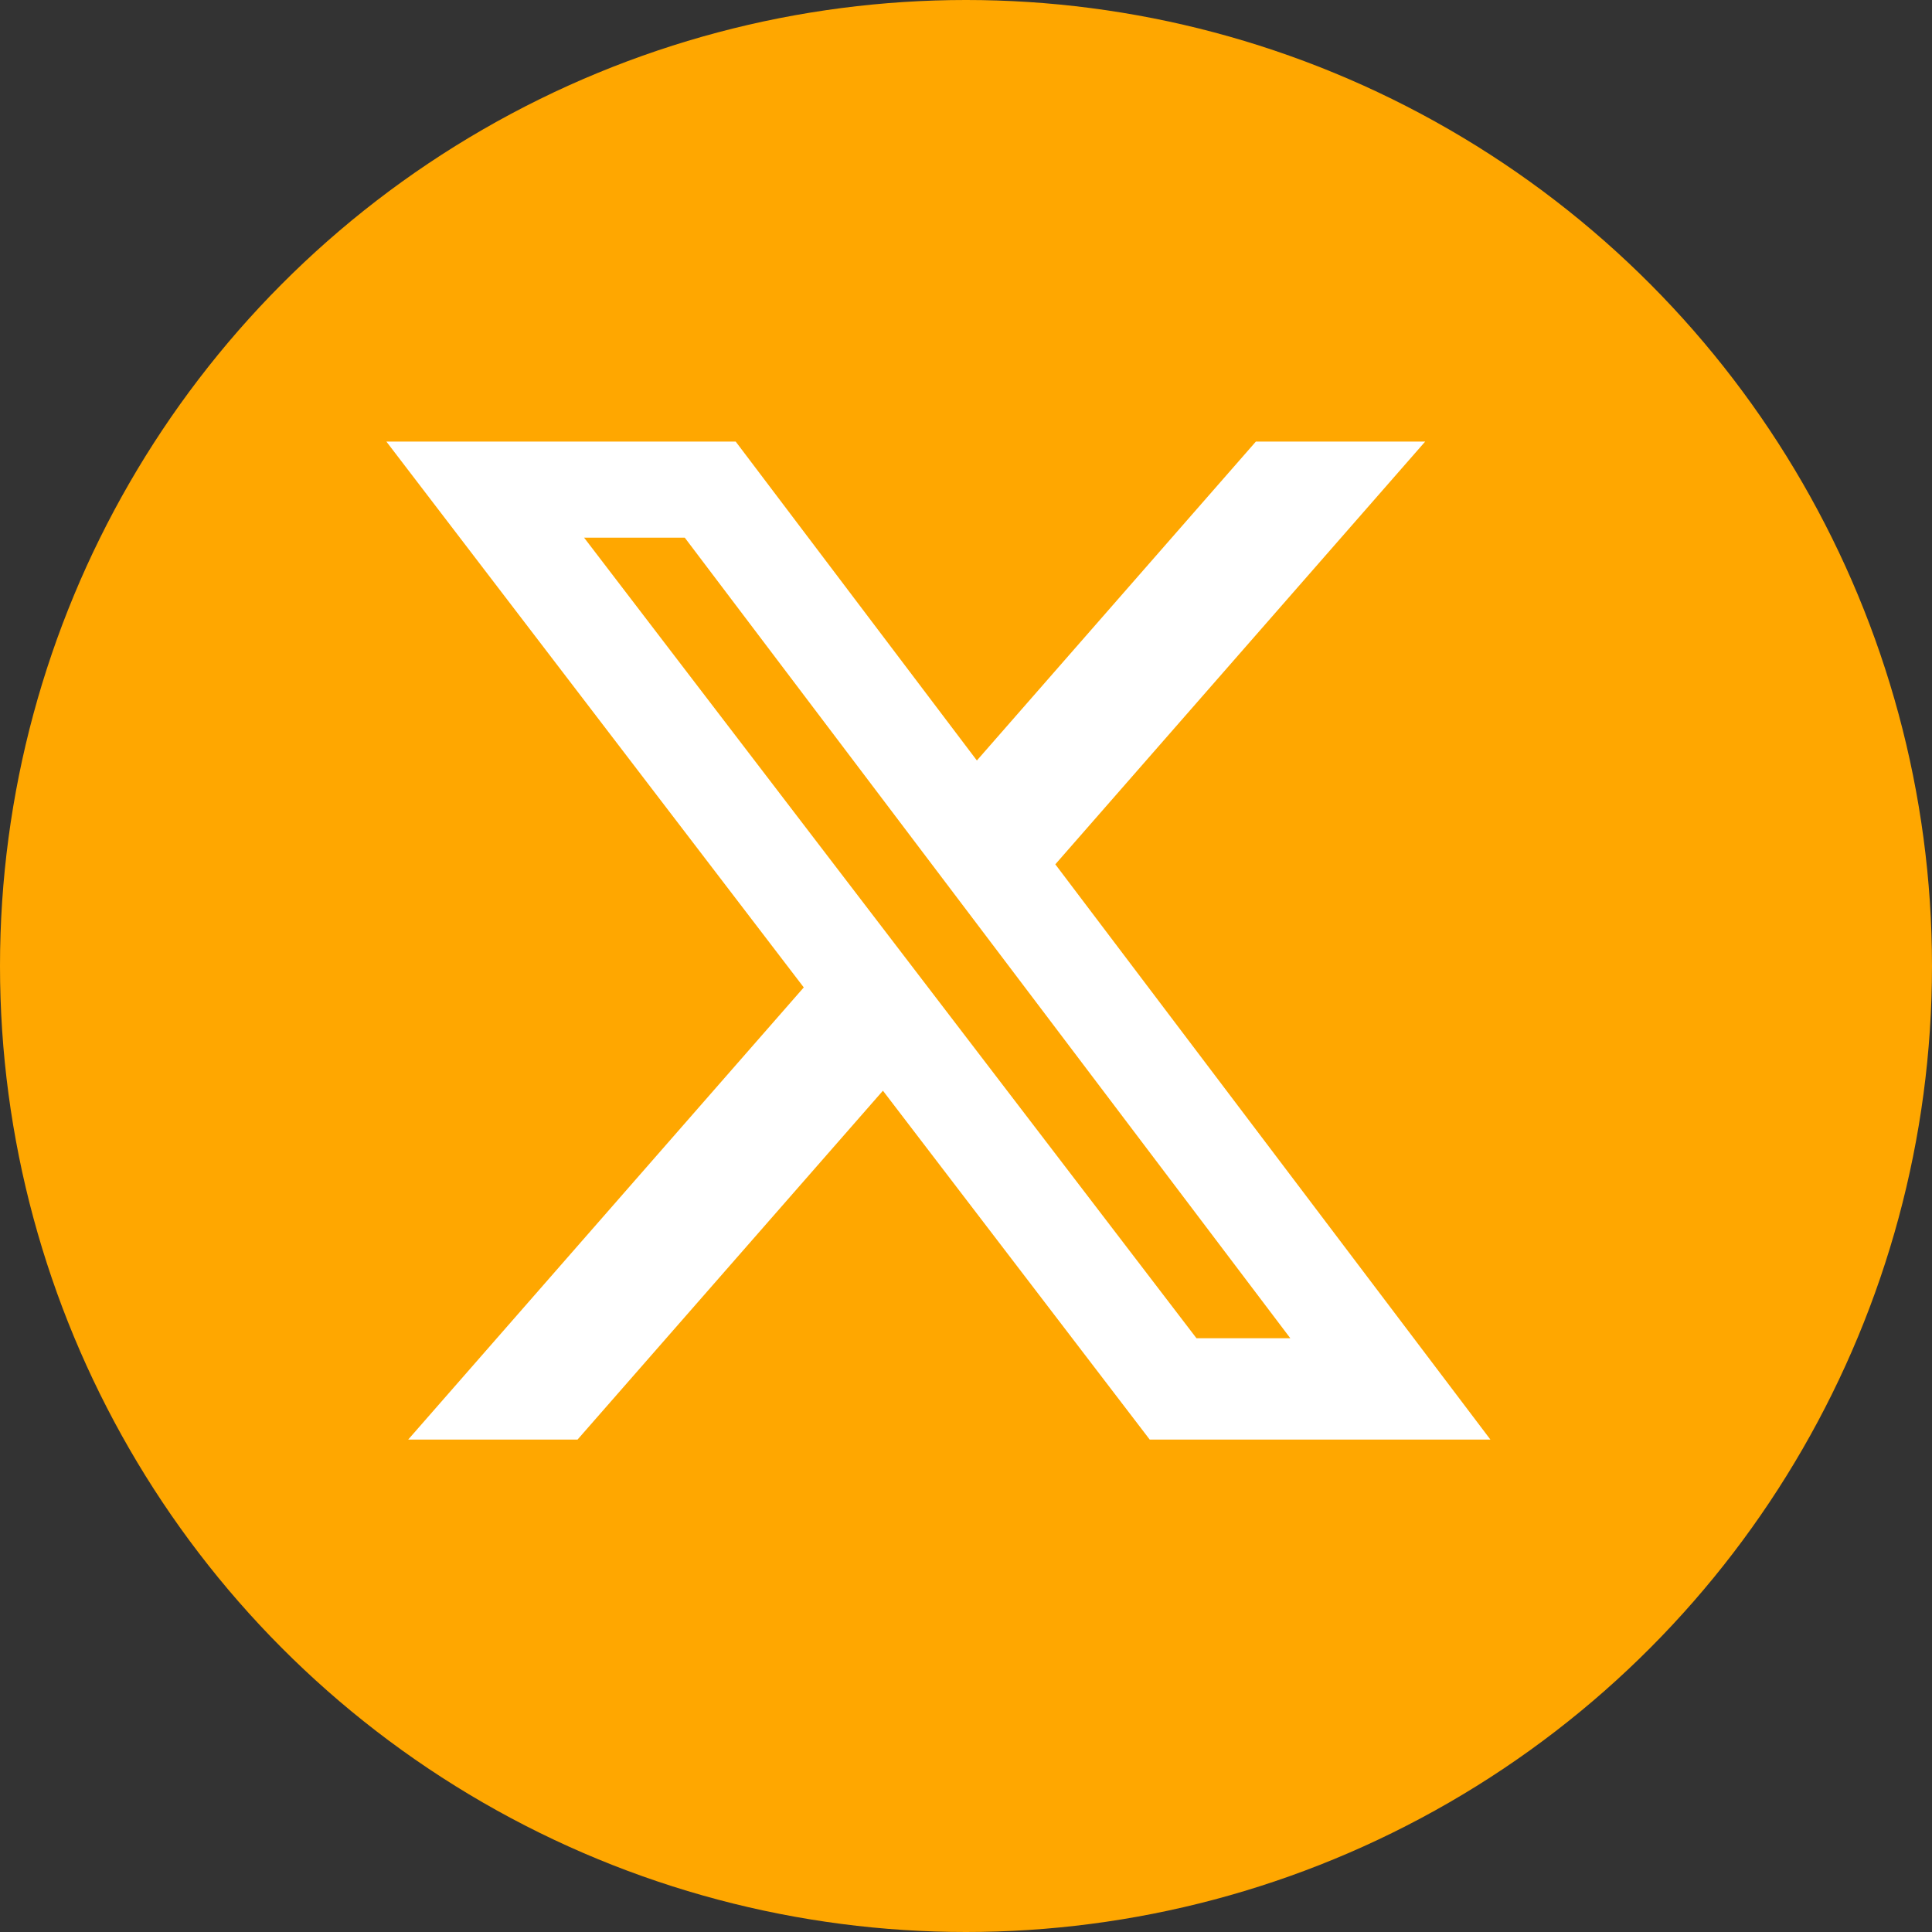 <svg width="35" height="35" viewBox="0 0 35 35" fill="none" xmlns="http://www.w3.org/2000/svg">
<rect x="0" y="0" width="35" height="35" fill="#333333" stroke="none"/>
<circle cx="17.5" cy="17.5" r="17.5" fill="#FFA700"/>
<path d="M22.751 8H25.818L19.118 15.658L27 26.079H20.828L15.995 19.759L10.463 26.079H7.395L14.561 17.888L7 8H13.328L17.697 13.777L22.751 8ZM21.675 24.243H23.375L12.405 9.74H10.581L21.675 24.243Z" fill="white"/>
</svg>
